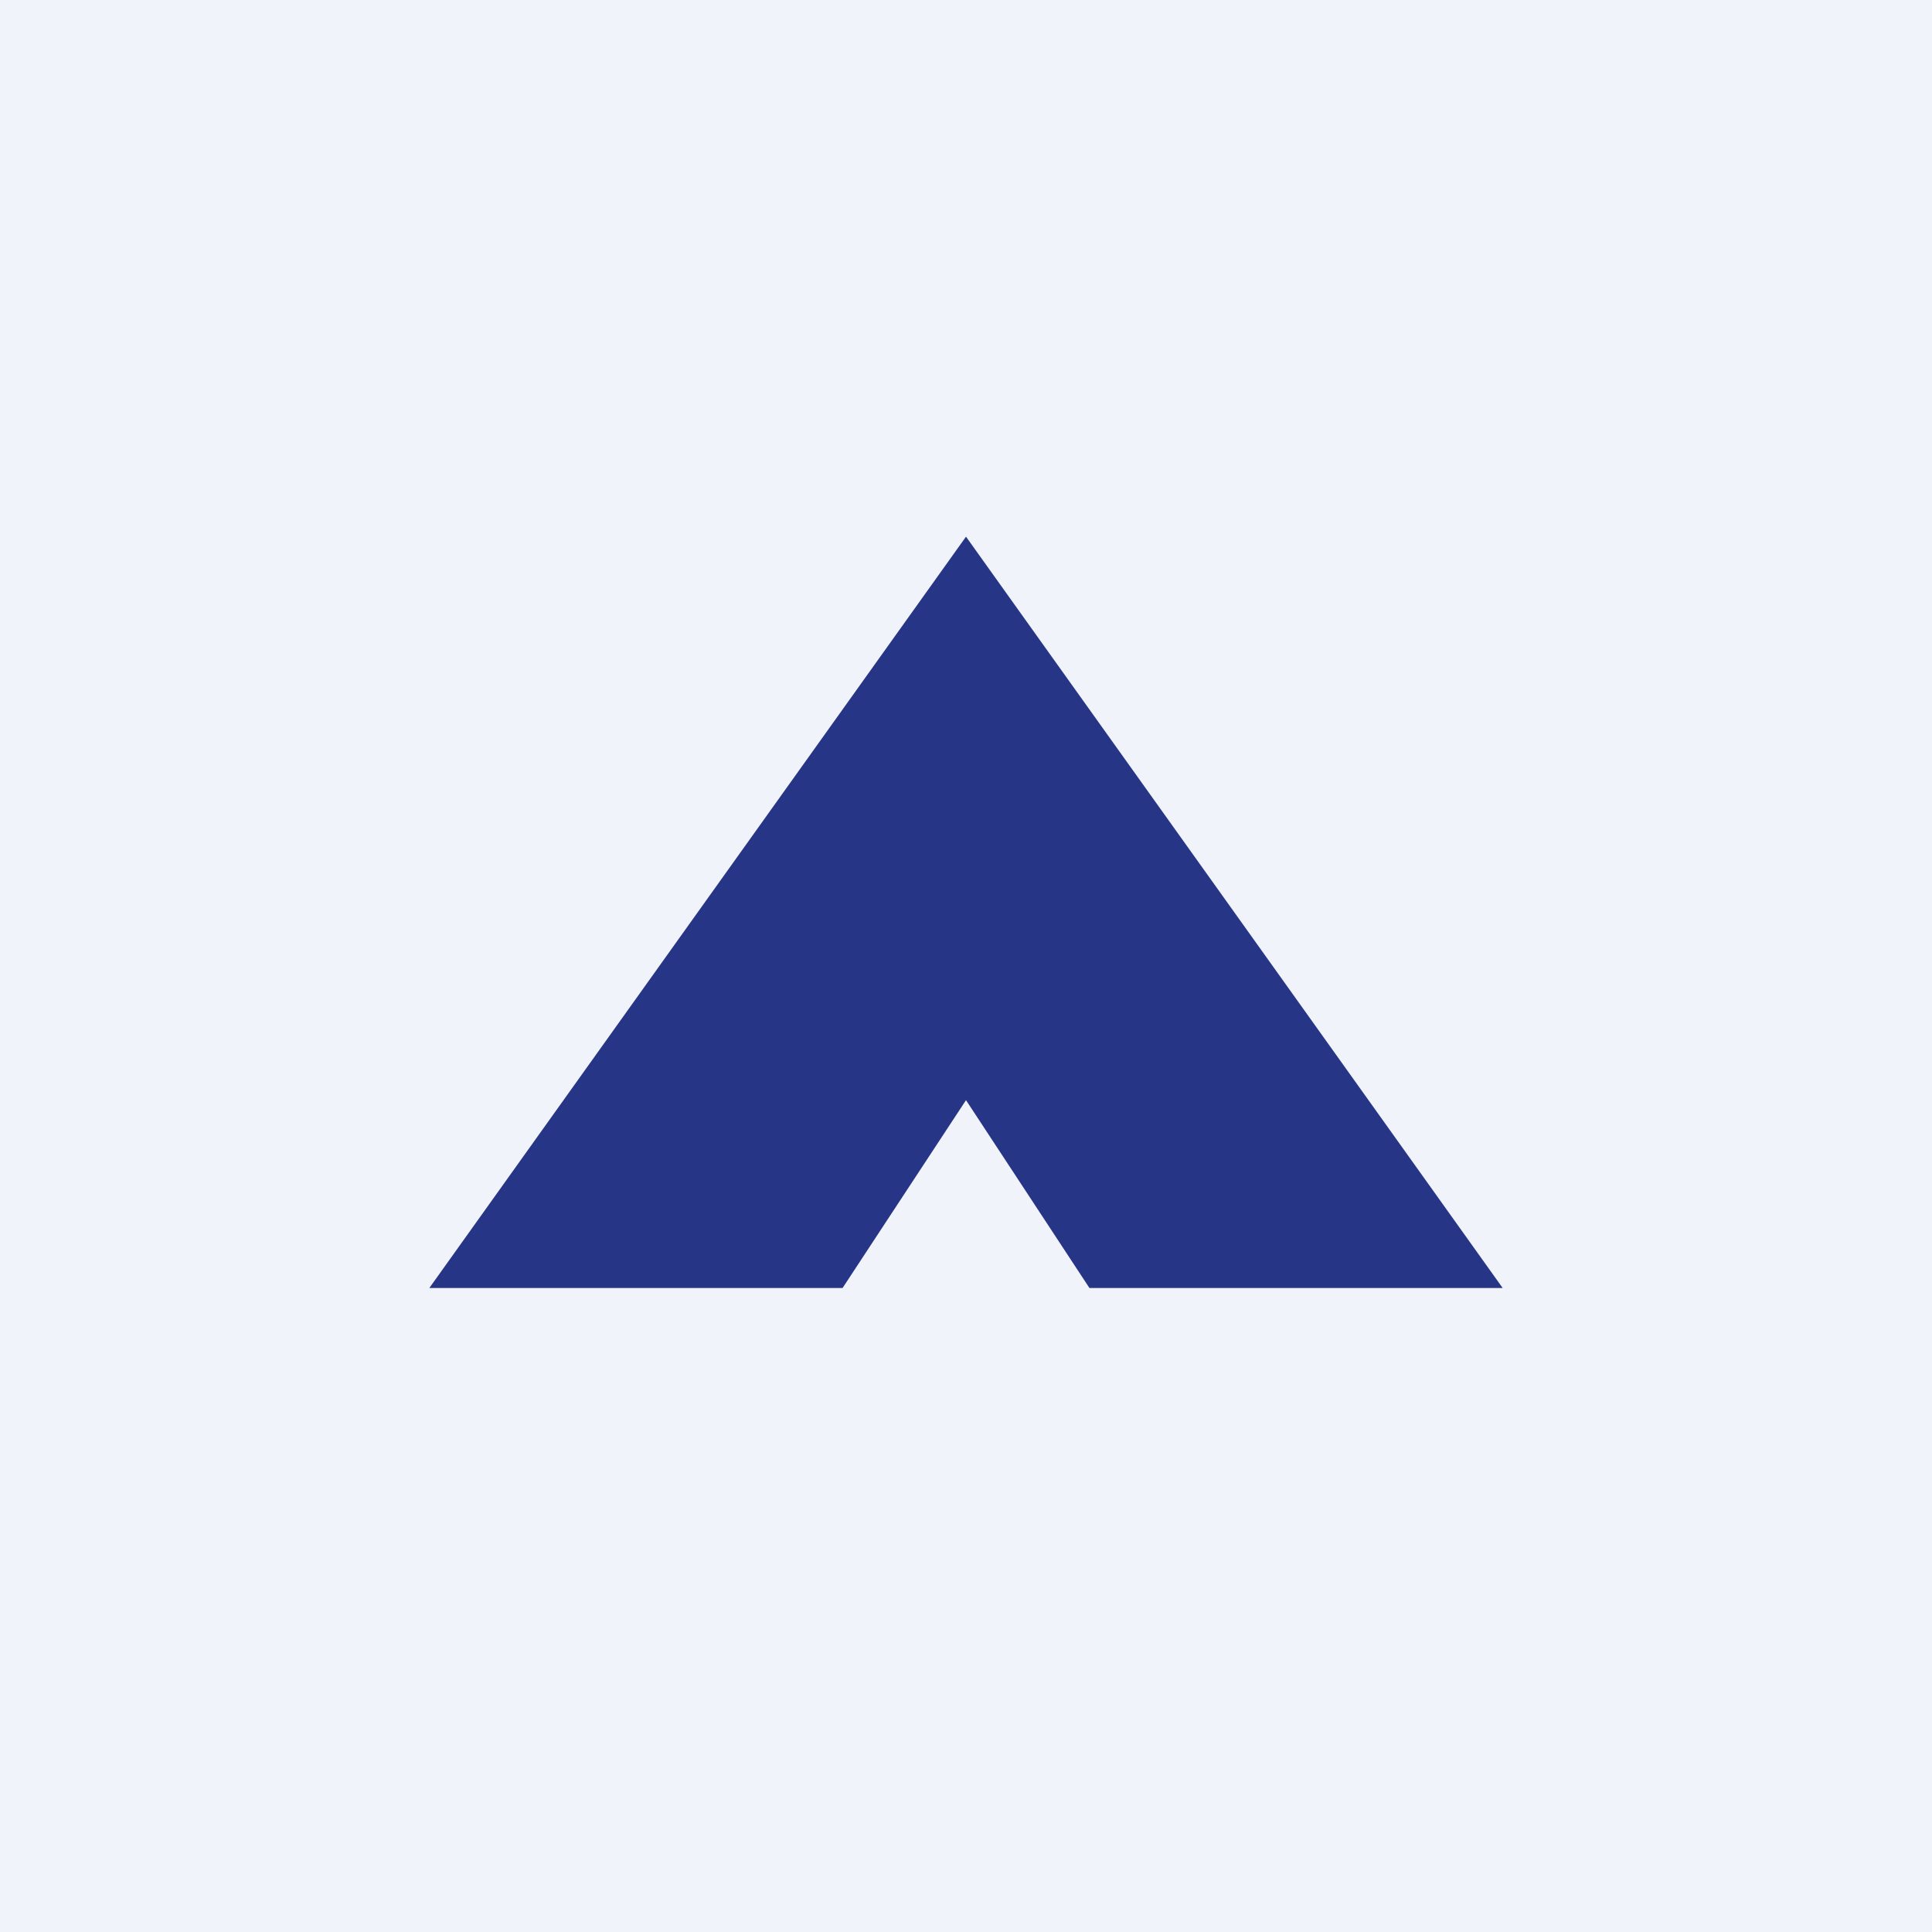 <!-- by TradingView --><svg width="18" height="18" viewBox="0 0 18 18" xmlns="http://www.w3.org/2000/svg"><path fill="#F0F3FA" d="M0 0h18v18H0z"/><path d="M7.85 12H4l5-7 5 7h-3.85L9 10.25 7.85 12Z" fill="#273586"/></svg>
